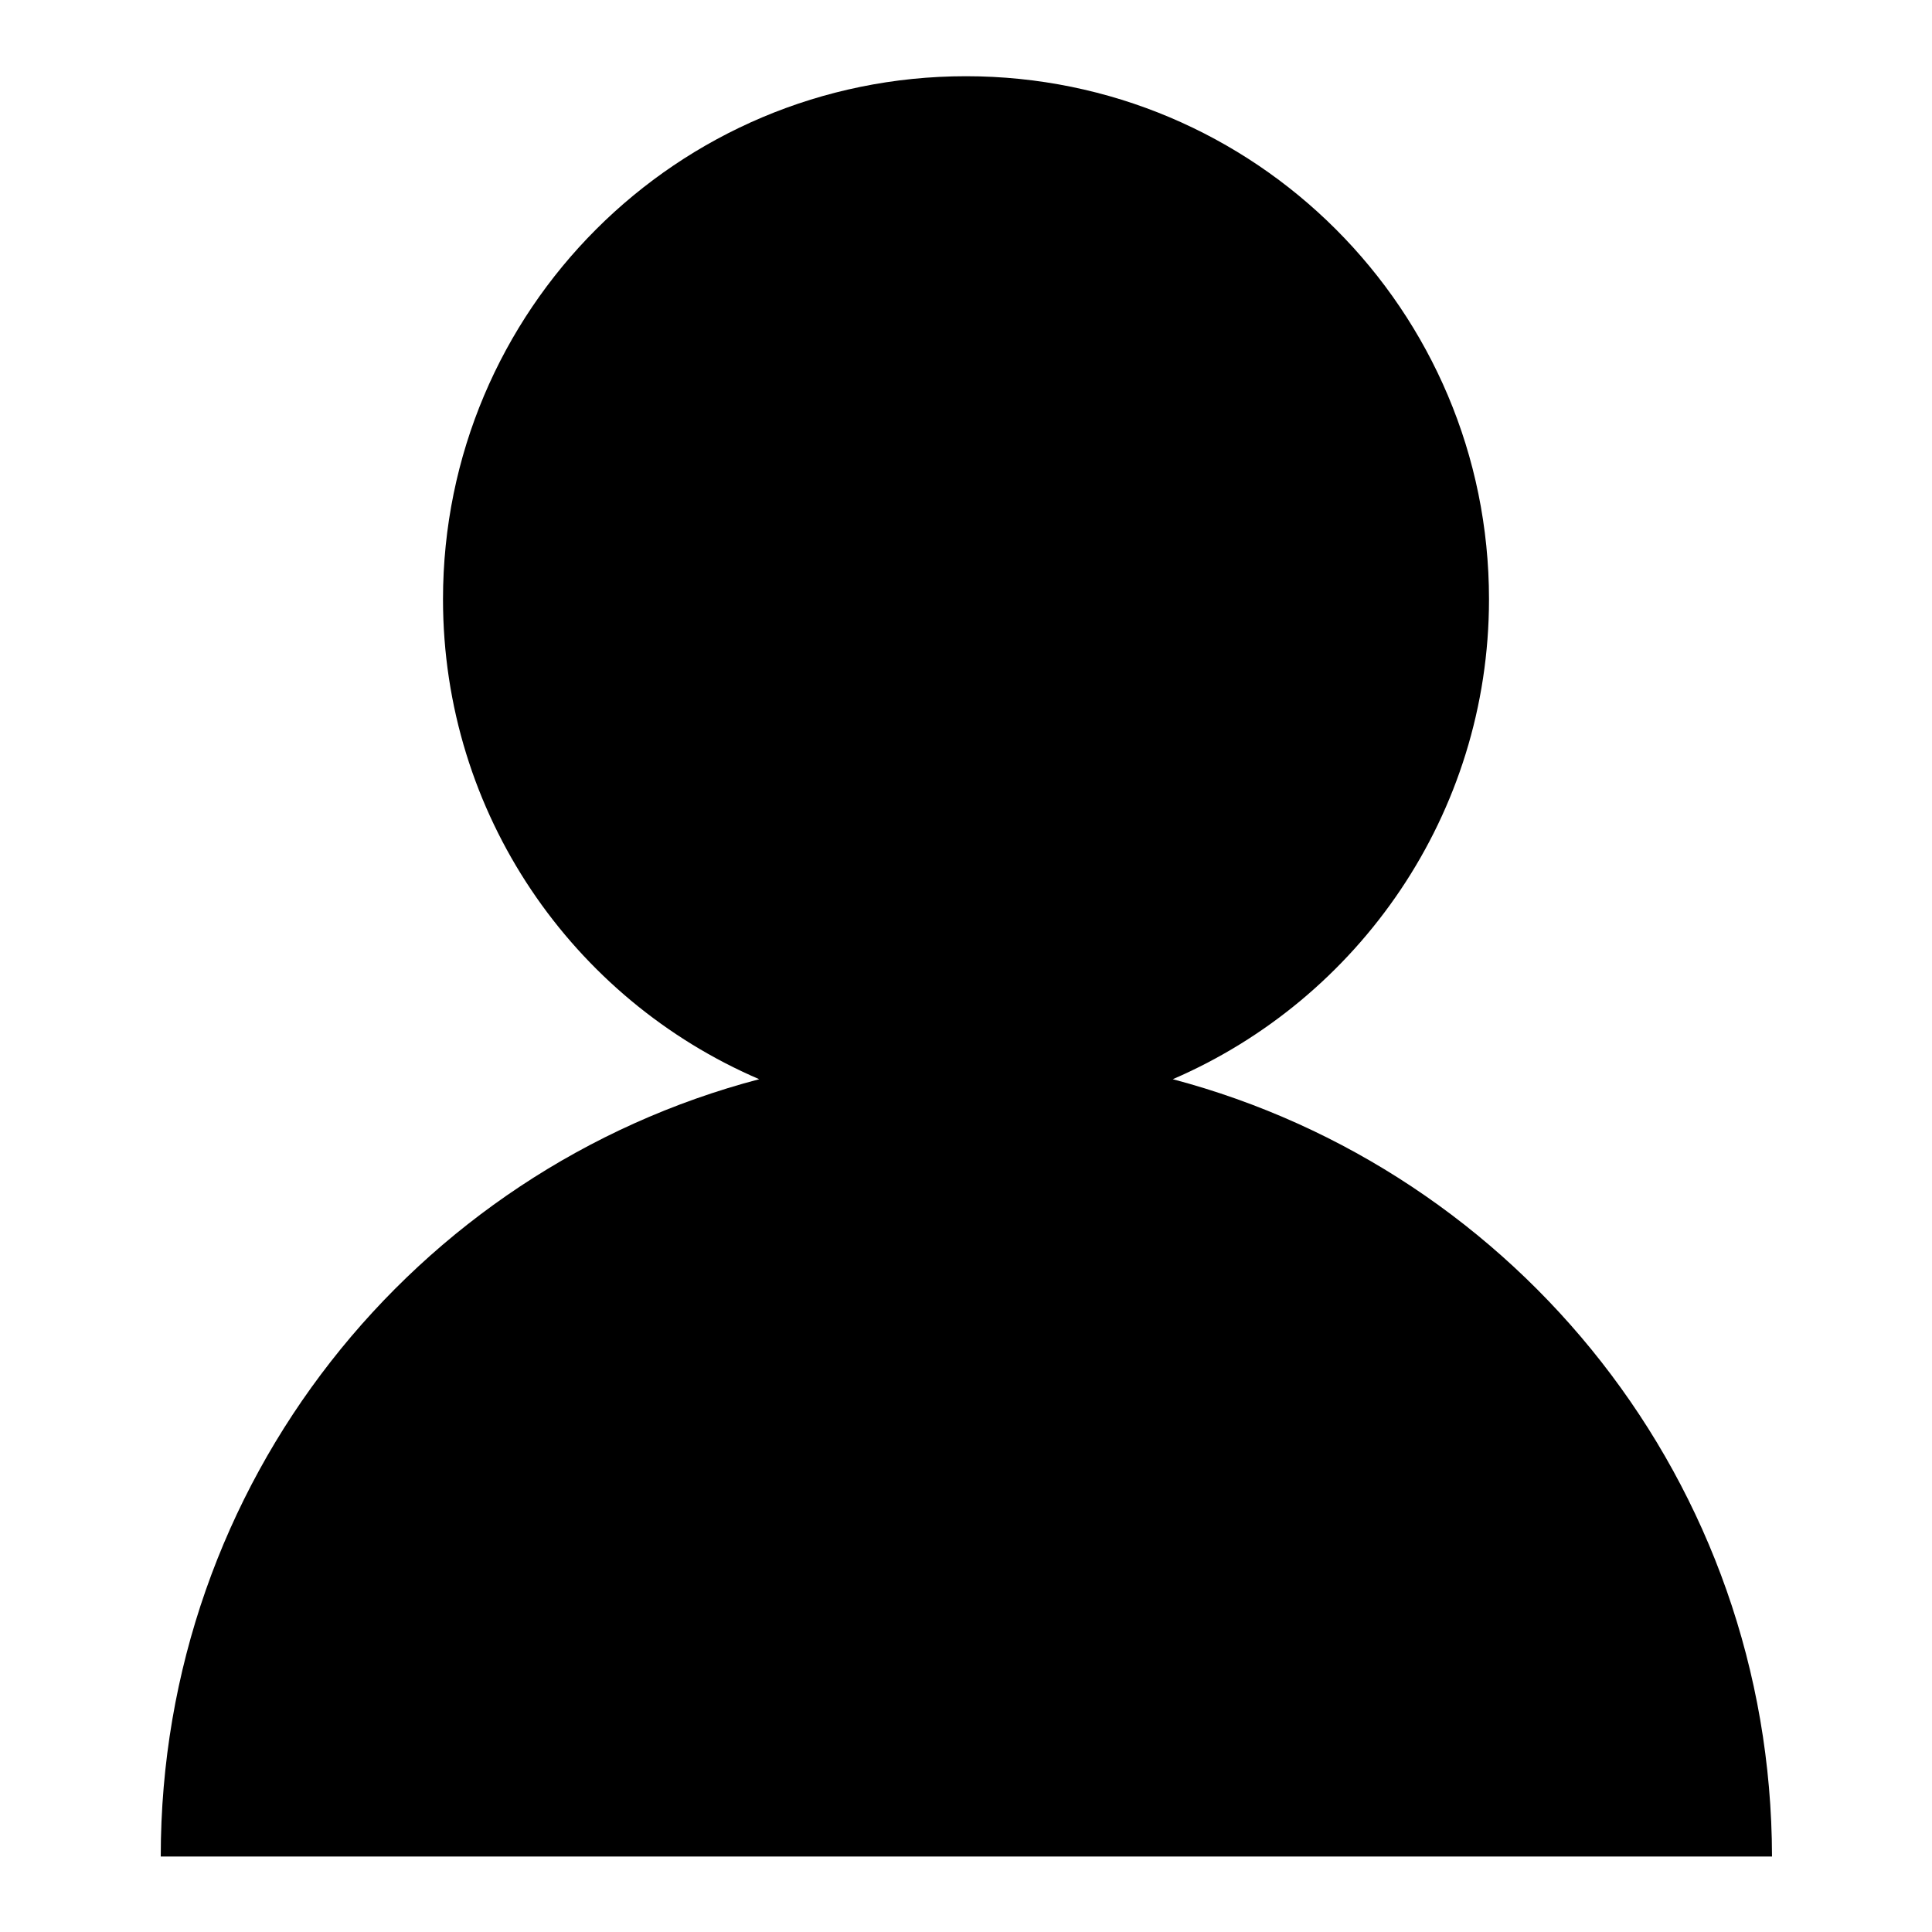<?xml version="1.0" encoding="utf-8"?>
<!-- Svg Vector Icons : http://www.onlinewebfonts.com/icon -->
<!DOCTYPE svg PUBLIC "-//W3C//DTD SVG 1.1//EN" "http://www.w3.org/Graphics/SVG/1.1/DTD/svg11.dtd">
<svg version="1.1" xmlns="http://www.w3.org/2000/svg" xmlns:xlink="http://www.w3.org/1999/xlink" x="0px" y="0px" viewBox="0 0 256 256" enable-background="new 0 0 256 256" xml:space="preserve">
<g><g><path fill="#000000" d="M155.4,143c24.6-10.6,41.9-35.1,41.9-63.6c0-38.3-31-69.3-69.3-69.3c-38.3,0-69.3,31-69.3,69.3c0,28.5,17.2,53,41.9,63.6C54.9,155,21.3,196.5,21.3,246h213.5C234.7,196.5,201.1,155.1,155.4,143z"/></g></g>
</svg>